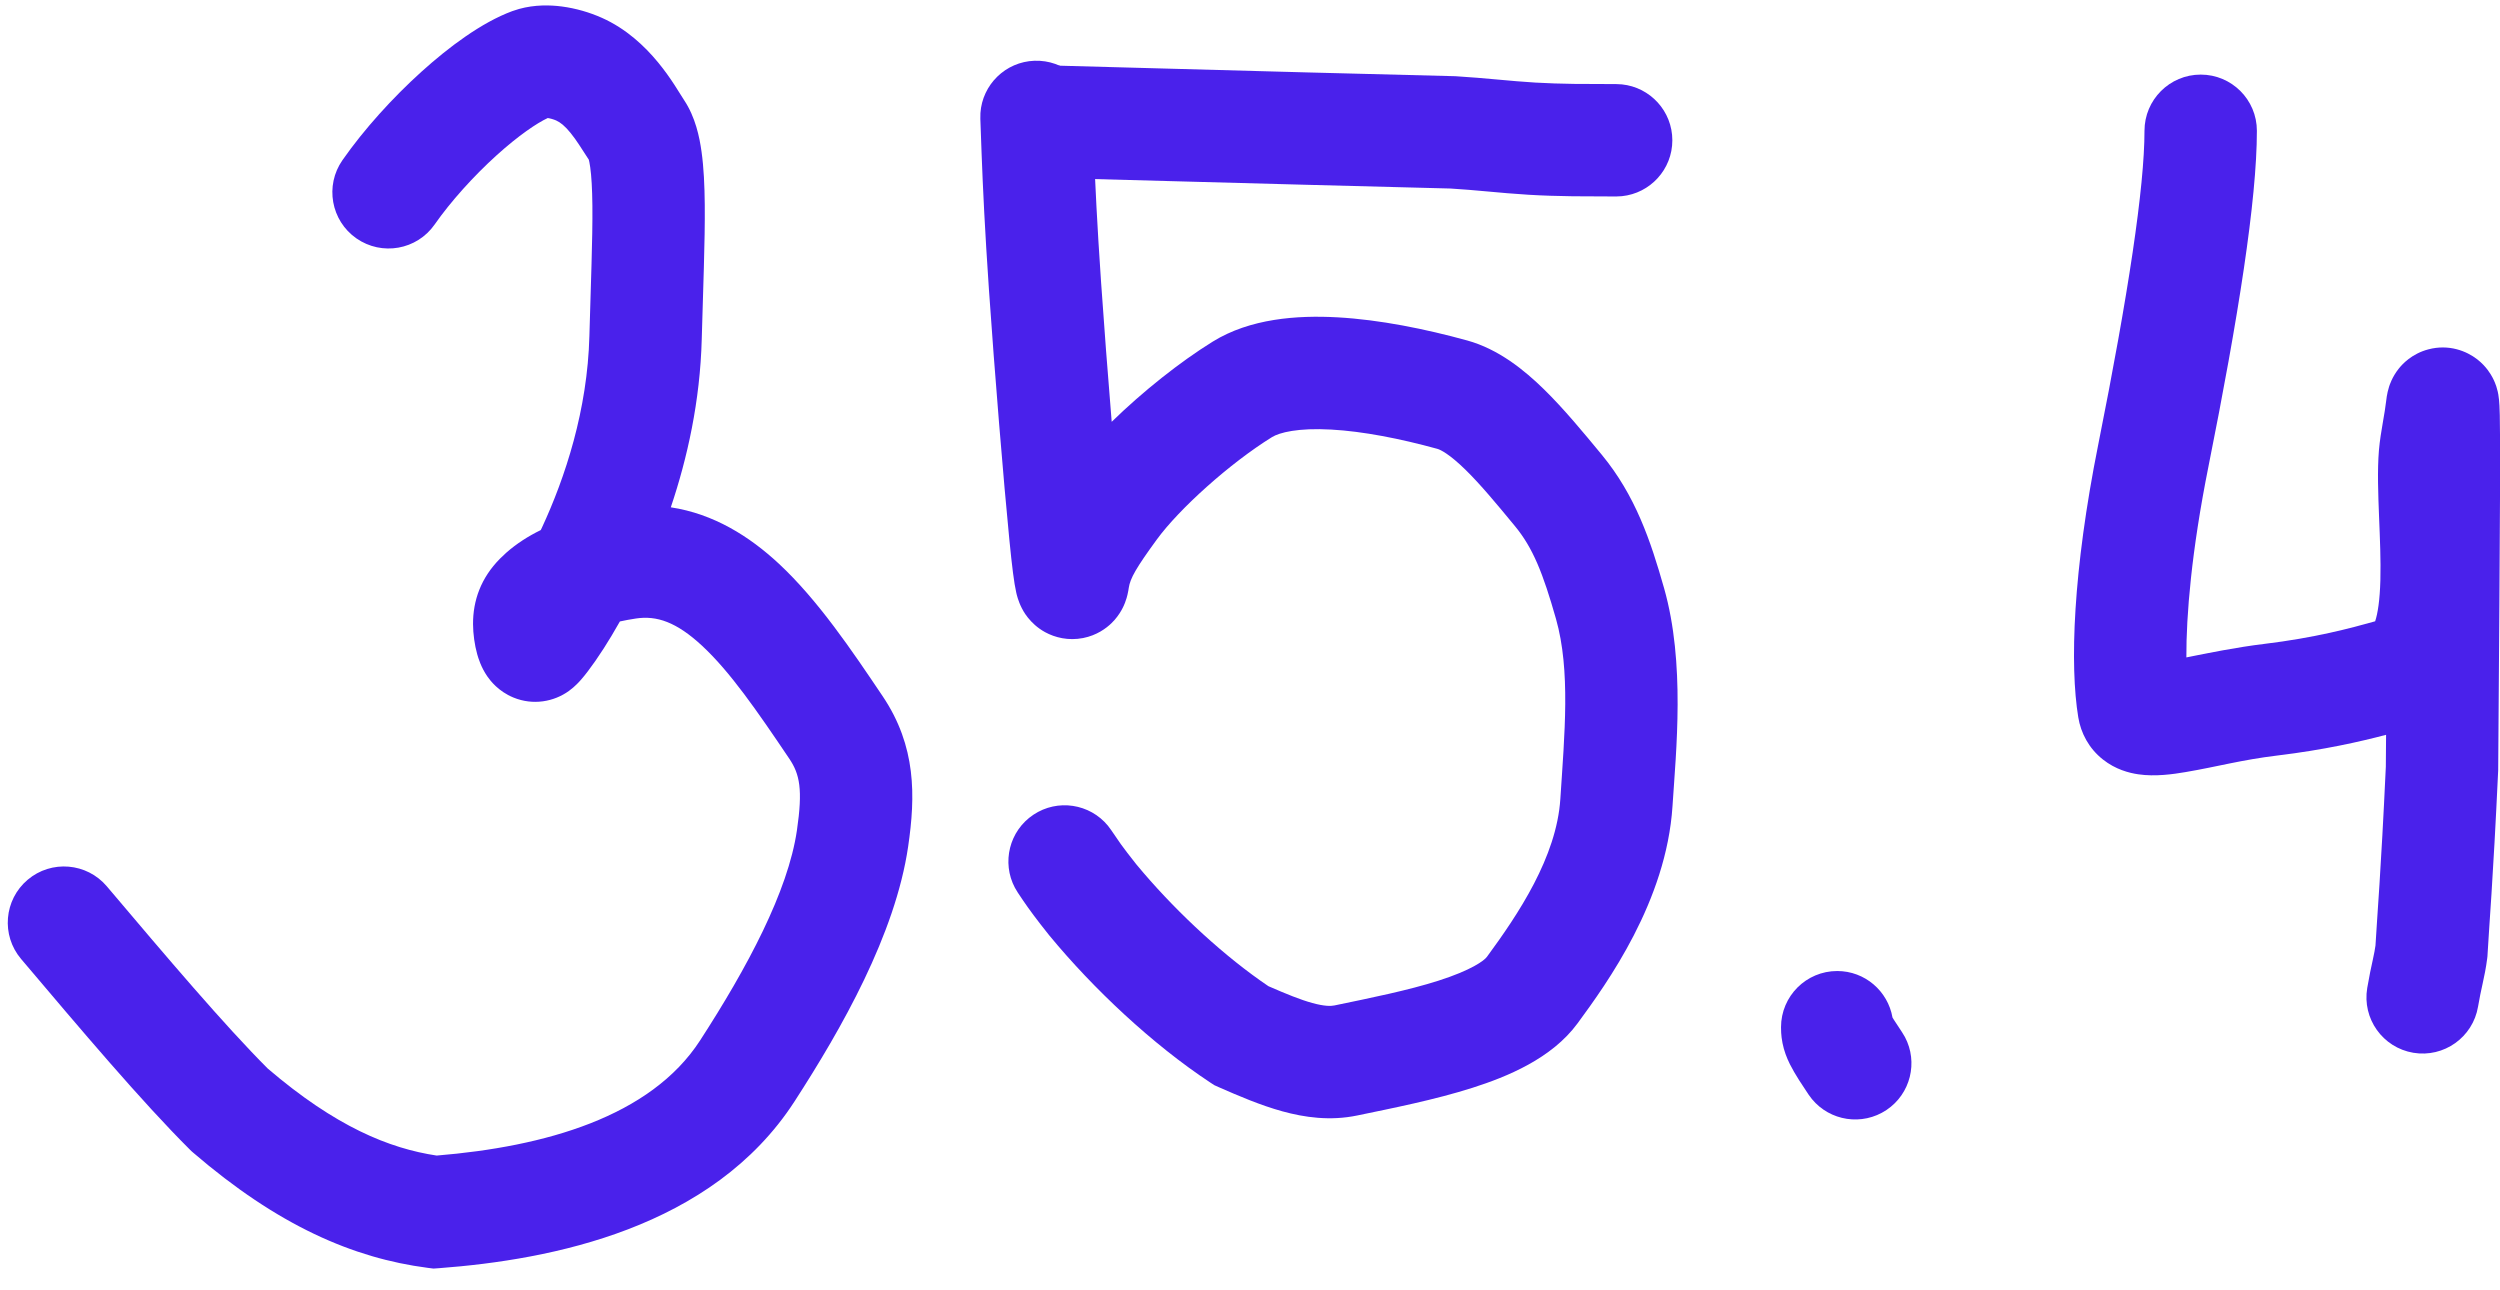 <?xml version="1.0" encoding="UTF-8"?> <svg xmlns="http://www.w3.org/2000/svg" width="93" height="48" viewBox="0 0 93 48" fill="none"><path d="M48.663 2.695L54.107 2.834L54.139 2.835L54.169 2.837C54.711 2.869 55.228 2.916 55.708 2.959C56.197 3.004 56.649 3.044 57.113 3.072C57.578 3.099 58.057 3.114 58.556 3.121L60.12 3.128L60.334 3.139C61.388 3.246 62.211 4.137 62.211 5.219C62.211 6.301 61.388 7.191 60.334 7.298L60.12 7.309L58.496 7.301C57.95 7.293 57.403 7.278 56.864 7.245C56.325 7.213 55.809 7.166 55.33 7.122C54.853 7.079 54.41 7.04 53.957 7.013C52.975 6.985 51.139 6.94 48.556 6.873L38.539 6.603L38.325 6.585C37.275 6.448 36.478 5.535 36.509 4.454C36.542 3.3 37.504 2.39 38.658 2.423L48.663 2.695Z" fill="#4A21EB"></path><path d="M38.485 2.26C39.567 2.223 40.486 3.014 40.629 4.064L40.647 4.277L40.691 5.537C40.741 6.835 40.81 8.305 40.96 10.497C41.066 12.05 41.212 13.945 41.355 15.691C42.513 14.562 43.894 13.464 45.114 12.708C46.502 11.848 48.252 11.721 49.756 11.805C51.333 11.893 53.025 12.238 54.578 12.665C55.753 12.989 56.712 13.775 57.435 14.482C58.184 15.215 58.92 16.11 59.584 16.914C60.839 18.435 61.4 20.108 61.904 21.881C62.696 24.668 62.35 27.931 62.217 29.989C61.988 33.528 59.784 36.572 58.684 38.07C57.721 39.381 56.062 40.056 54.773 40.467C53.379 40.912 51.785 41.227 50.488 41.496C49.479 41.706 48.525 41.568 47.703 41.341C46.896 41.118 46.078 40.769 45.332 40.44L45.172 40.368L45.025 40.272C42.86 38.843 40.664 36.772 39.047 34.813L39.027 34.789C38.55 34.193 38.28 33.821 38.065 33.507L37.863 33.206L37.754 33.023C37.258 32.086 37.543 30.908 38.443 30.308C39.344 29.707 40.541 29.898 41.215 30.716L41.342 30.888L41.693 31.399C41.833 31.592 42.011 31.827 42.27 32.152L42.538 32.47C43.867 34.02 45.574 35.597 47.185 36.686C47.861 36.981 48.373 37.189 48.815 37.311C49.276 37.438 49.513 37.429 49.639 37.403C51.023 37.115 52.364 36.846 53.502 36.484C54.743 36.088 55.212 35.733 55.313 35.595C56.478 34.01 57.905 31.883 58.045 29.719C58.201 27.311 58.428 24.943 57.883 23.024C57.401 21.327 57.025 20.382 56.359 19.575C55.66 18.727 55.071 18.018 54.513 17.472C53.927 16.899 53.593 16.731 53.469 16.697C52.078 16.314 50.698 16.045 49.523 15.98C48.276 15.91 47.593 16.091 47.316 16.262C45.755 17.229 43.87 18.923 43.031 20.073C42.263 21.126 42.042 21.516 41.99 21.869C41.985 21.907 41.97 22.009 41.942 22.124C41.929 22.18 41.901 22.291 41.85 22.422C41.822 22.494 41.687 22.853 41.348 23.182C41.154 23.37 40.804 23.634 40.292 23.735C39.742 23.843 39.244 23.717 38.877 23.516C38.29 23.194 38.047 22.694 38.011 22.623C37.873 22.355 37.817 22.101 37.804 22.042C37.724 21.696 37.647 21.077 37.548 20.076C37.339 17.974 36.992 13.755 36.789 10.783C36.636 8.539 36.565 7.026 36.515 5.701L36.469 4.421L36.472 4.207C36.542 3.15 37.404 2.297 38.485 2.26ZM37.856 21.244L37.852 21.268C37.855 21.252 37.859 21.236 37.861 21.22C37.859 21.231 37.857 21.239 37.856 21.244Z" fill="#4A21EB"></path><path d="M79.775 4.866C79.775 3.711 80.712 2.775 81.866 2.775C83.021 2.775 83.956 3.711 83.956 4.866C83.956 7.441 83.261 11.827 82.154 17.356C81.522 20.514 81.326 22.896 81.333 24.456C82.113 24.298 83.22 24.075 84.226 23.954C86.119 23.725 87.456 23.365 88.356 23.112C88.453 22.82 88.53 22.325 88.55 21.586C88.57 20.845 88.534 20.043 88.5 19.194C88.469 18.405 88.434 17.502 88.496 16.754C88.527 16.387 88.591 16.007 88.641 15.718C88.696 15.395 88.739 15.152 88.764 14.927L88.788 14.747C88.805 14.645 88.832 14.514 88.874 14.384C88.886 14.348 88.98 14.031 89.234 13.713C89.361 13.553 89.713 13.159 90.339 12.995C91.097 12.796 91.755 13.056 92.157 13.37C92.49 13.63 92.657 13.923 92.719 14.039C92.795 14.181 92.839 14.303 92.862 14.372C92.907 14.509 92.928 14.624 92.937 14.672C92.982 14.927 92.988 15.274 92.992 15.446C93.004 15.962 93.007 16.835 93.003 18.002C92.996 20.348 92.965 23.99 92.933 28.601V28.642L92.931 28.684C92.737 32.846 92.597 34.412 92.537 35.504L92.533 35.574L92.525 35.644C92.479 36.014 92.411 36.328 92.354 36.591C92.296 36.858 92.24 37.107 92.183 37.448C91.991 38.586 90.913 39.354 89.775 39.163C88.636 38.971 87.869 37.893 88.061 36.754L88.172 36.155C88.208 35.98 88.24 35.83 88.269 35.701C88.321 35.459 88.349 35.316 88.368 35.171C88.439 33.94 88.564 32.571 88.753 28.52C88.756 28.117 88.759 27.723 88.762 27.335C87.793 27.59 86.451 27.896 84.727 28.104C83.369 28.268 82.48 28.523 81.299 28.722C80.846 28.799 80.175 28.898 79.543 28.804C79.203 28.754 78.697 28.625 78.227 28.252C77.703 27.838 77.408 27.268 77.312 26.686C76.993 24.752 77.111 21.253 78.055 16.536C79.173 10.947 79.775 6.961 79.775 4.866Z" fill="#4A21EB"></path><path d="M19.309 0.333C19.896 0.17 20.466 0.185 20.897 0.241C21.419 0.309 21.936 0.461 22.391 0.664C24.196 1.469 25.133 3.252 25.447 3.722C25.871 4.357 26.022 5.104 26.097 5.64C26.181 6.236 26.21 6.913 26.217 7.61C26.231 8.988 26.153 10.769 26.105 12.615C26.045 14.92 25.568 17.05 24.954 18.872C26.547 19.114 27.879 19.951 28.976 20.972C30.422 22.318 31.684 24.187 32.834 25.897C34.089 27.763 34.058 29.611 33.783 31.492C33.305 34.757 31.313 38.259 29.555 40.975C26.493 45.704 20.506 46.862 16.338 47.176L16.125 47.191L15.912 47.164C13.131 46.803 10.335 45.589 7.177 42.871L7.12 42.821L7.065 42.767C5.275 40.984 3.018 38.313 0.784 35.673L3.975 32.973C6.231 35.639 8.334 38.121 9.96 39.75C12.491 41.915 14.477 42.72 16.244 42.987C20.26 42.657 24.2 41.552 26.045 38.702C27.801 35.99 29.313 33.164 29.646 30.887C29.869 29.363 29.749 28.8 29.366 28.23C28.15 26.423 27.155 24.988 26.127 24.031C25.163 23.134 24.427 22.893 23.659 23.008C23.441 23.04 23.241 23.079 23.06 23.118C22.847 23.494 22.646 23.83 22.46 24.119C22.244 24.455 22.044 24.741 21.873 24.965C21.789 25.076 21.702 25.185 21.616 25.283C21.57 25.335 21.398 25.534 21.163 25.703C20.61 26.102 19.835 26.251 19.097 25.947C18.536 25.716 18.237 25.317 18.13 25.164C17.896 24.827 17.794 24.483 17.754 24.344C17.655 23.992 17.599 23.581 17.597 23.218C17.593 22.341 17.889 21.5 18.601 20.781L18.832 20.562C19.22 20.22 19.656 19.943 20.115 19.719C20.127 19.693 20.142 19.667 20.154 19.641C21.029 17.758 21.854 15.246 21.925 12.506C21.977 10.534 22.049 8.93 22.037 7.651C22.03 7.02 22.003 6.552 21.956 6.22C21.935 6.069 21.914 5.981 21.904 5.941C21.607 5.492 21.47 5.248 21.225 4.945C21.009 4.678 20.84 4.549 20.688 4.481C20.642 4.461 20.585 4.44 20.523 4.423C20.468 4.407 20.418 4.397 20.376 4.391C19.975 4.577 19.296 5.035 18.478 5.773C17.61 6.558 16.766 7.497 16.168 8.352L12.741 5.956C13.544 4.806 14.608 3.635 15.675 2.671C16.697 1.748 17.918 0.835 19.056 0.414L19.309 0.333ZM1.029 32.727C1.91 31.982 3.229 32.091 3.975 32.973L0.784 35.673C0.038 34.792 0.148 33.473 1.029 32.727ZM16.168 8.352C15.507 9.298 14.204 9.528 13.257 8.867C12.311 8.206 12.079 6.902 12.741 5.956L16.168 8.352Z" fill="#4A21EB"></path><path d="M68.345 36.122C69.376 36.122 70.23 36.87 70.401 37.852C70.417 37.878 70.435 37.908 70.455 37.94L70.754 38.395L70.864 38.578C71.36 39.514 71.075 40.693 70.175 41.293C69.274 41.893 68.077 41.703 67.403 40.885L67.275 40.713L66.927 40.183C66.8 39.983 66.676 39.772 66.583 39.586C66.466 39.35 66.366 39.091 66.309 38.802C66.251 38.511 66.254 38.272 66.254 38.213C66.254 37.058 67.19 36.122 68.345 36.122Z" fill="#4A21EB"></path></svg> 